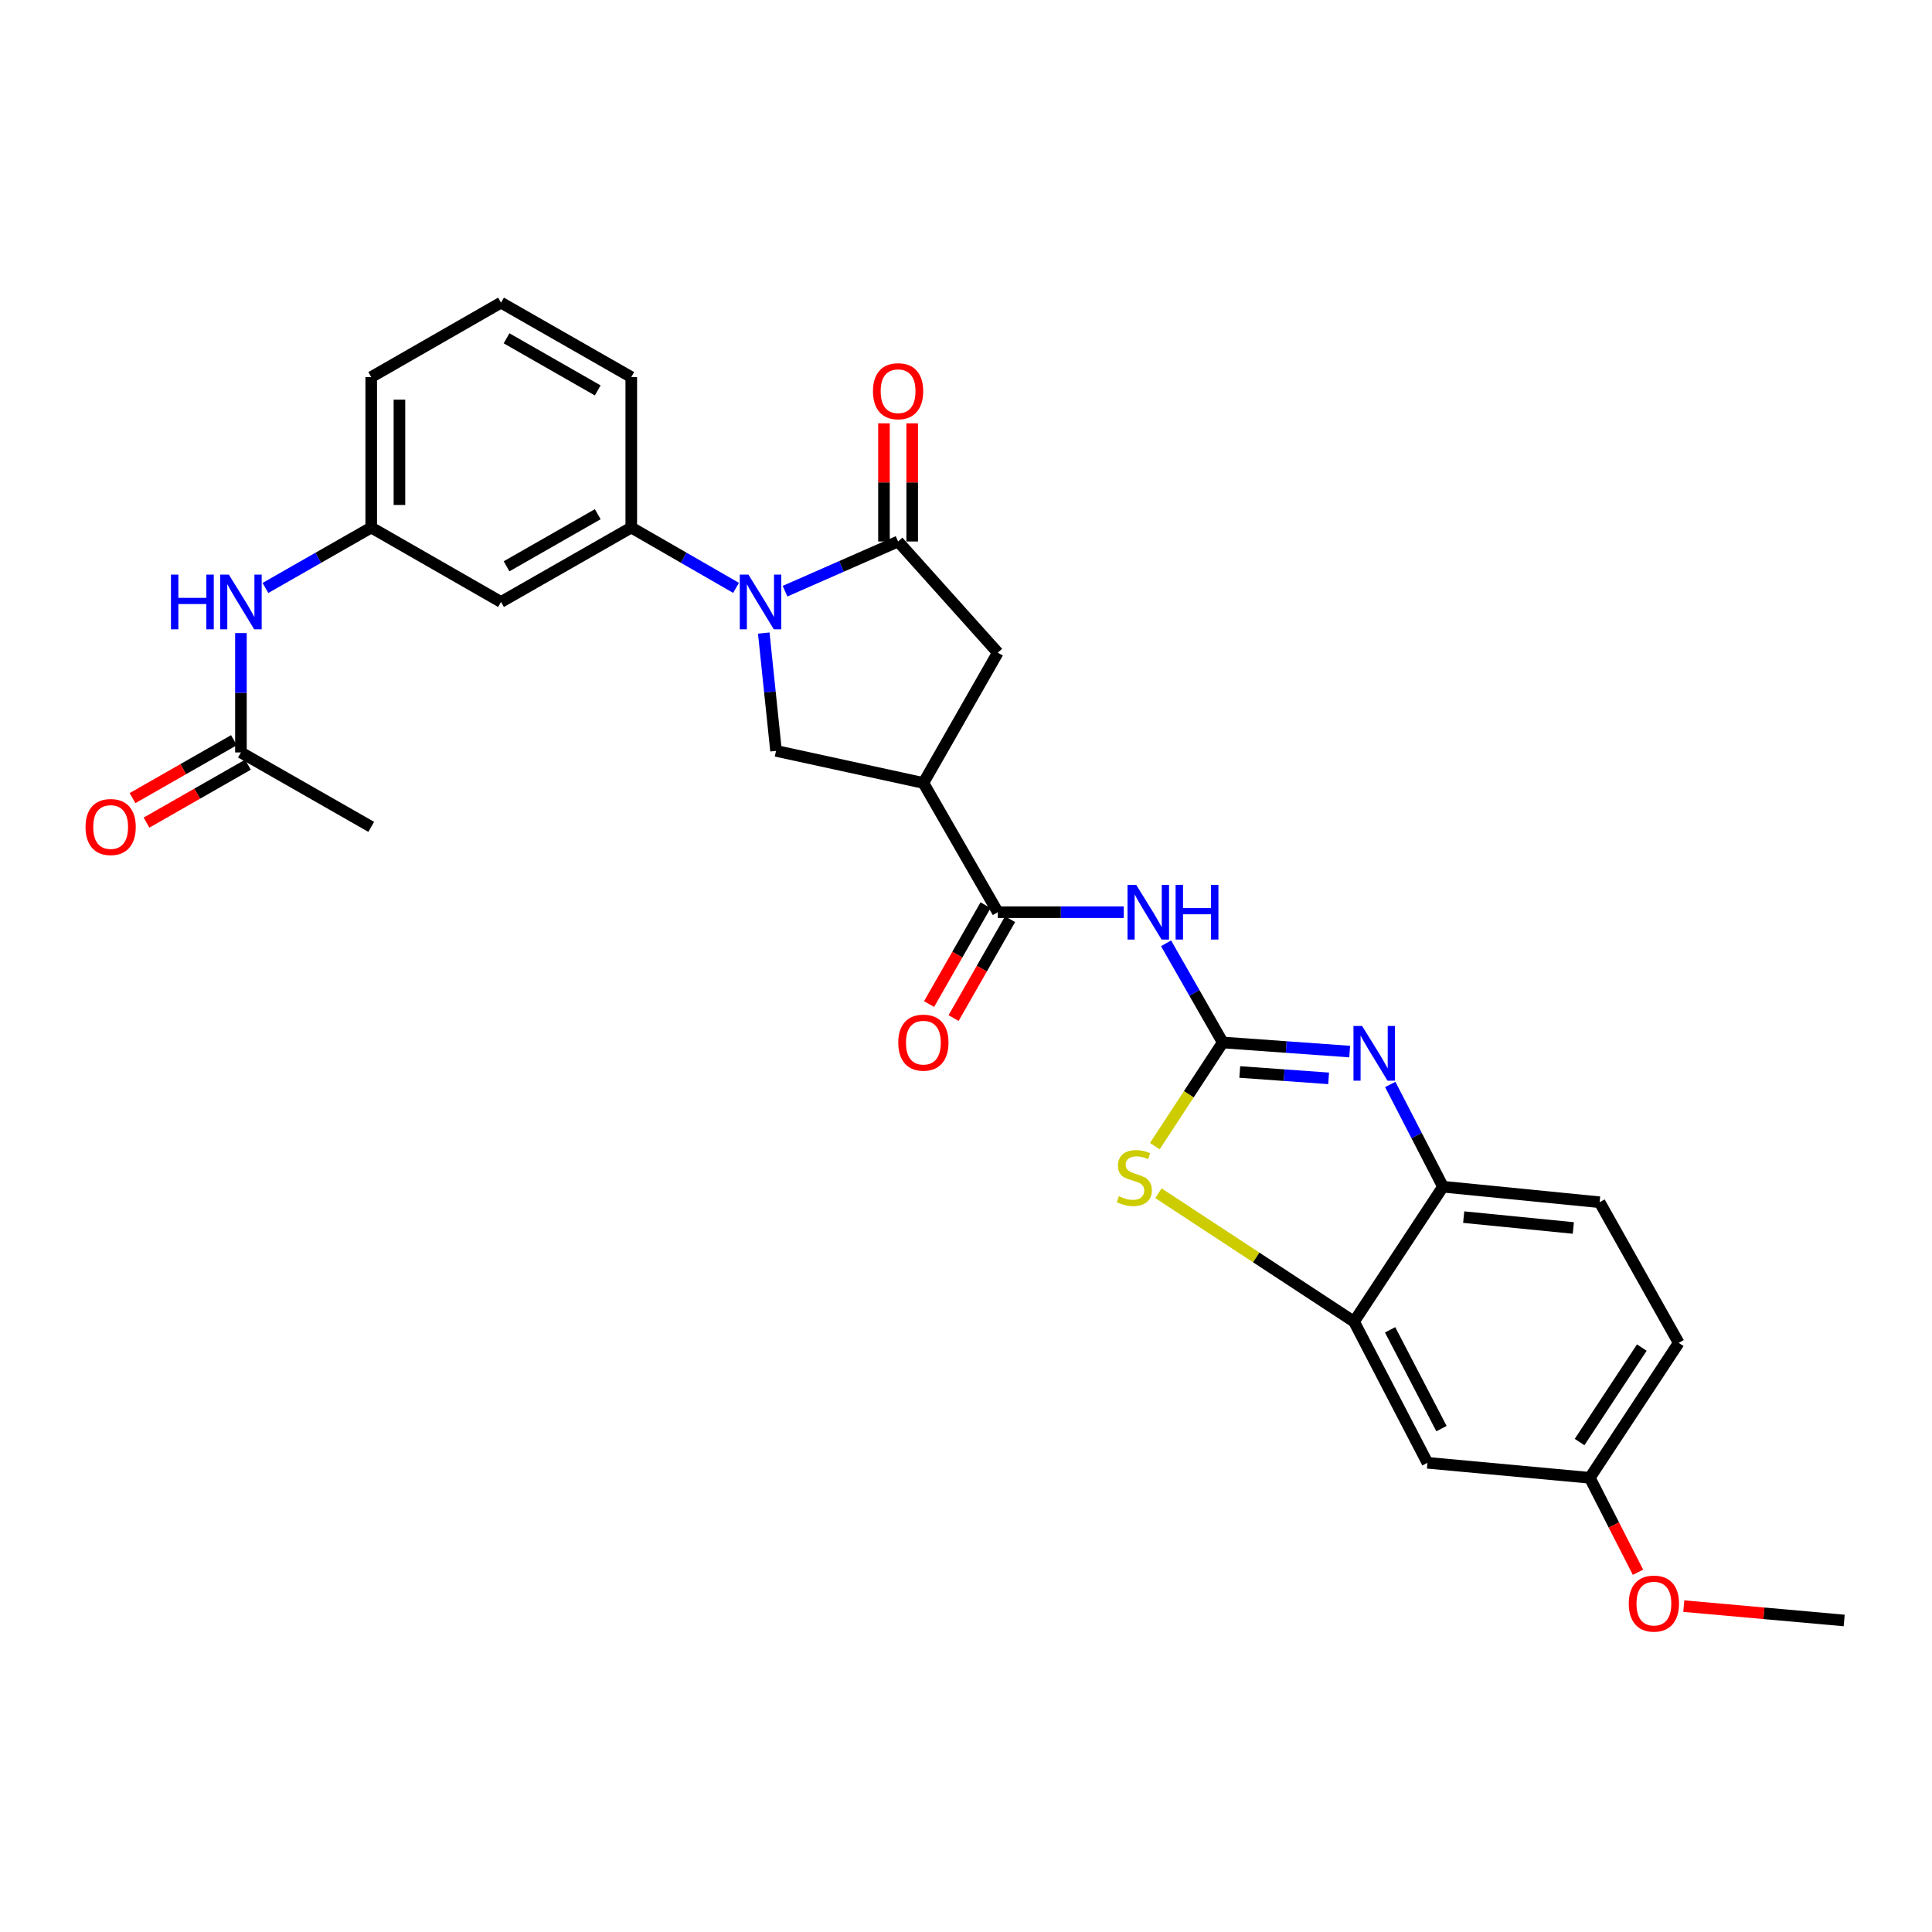 <?xml version='1.0' encoding='iso-8859-1'?>
<svg version='1.1' baseProfile='full'
              xmlns='http://www.w3.org/2000/svg'
                      xmlns:rdkit='http://www.rdkit.org/xml'
                      xmlns:xlink='http://www.w3.org/1999/xlink'
                  xml:space='preserve'
width='1000px' height='1000px' viewBox='0 0 1000 1000'>
<!-- END OF HEADER -->
<rect style='opacity:1.0;fill:#FFFFFF;stroke:none' width='1000' height='1000' x='0' y='0'> </rect>
<path class='bond-1' d='M 632.886,539.585 L 665.74,541.941' style='fill:none;fill-rule:evenodd;stroke:#000000;stroke-width:6px;stroke-linecap:butt;stroke-linejoin:miter;stroke-opacity:1' />
<path class='bond-1' d='M 665.74,541.941 L 698.594,544.297' style='fill:none;fill-rule:evenodd;stroke:#0000FF;stroke-width:6px;stroke-linecap:butt;stroke-linejoin:miter;stroke-opacity:1' />
<path class='bond-1' d='M 641.698,554.858 L 664.695,556.507' style='fill:none;fill-rule:evenodd;stroke:#000000;stroke-width:6px;stroke-linecap:butt;stroke-linejoin:miter;stroke-opacity:1' />
<path class='bond-1' d='M 664.695,556.507 L 687.693,558.156' style='fill:none;fill-rule:evenodd;stroke:#0000FF;stroke-width:6px;stroke-linecap:butt;stroke-linejoin:miter;stroke-opacity:1' />
<path class='bond-3' d='M 632.886,539.585 L 618.218,513.918' style='fill:none;fill-rule:evenodd;stroke:#000000;stroke-width:6px;stroke-linecap:butt;stroke-linejoin:miter;stroke-opacity:1' />
<path class='bond-3' d='M 618.218,513.918 L 603.55,488.251' style='fill:none;fill-rule:evenodd;stroke:#0000FF;stroke-width:6px;stroke-linecap:butt;stroke-linejoin:miter;stroke-opacity:1' />
<path class='bond-5' d='M 632.886,539.585 L 615.316,566.404' style='fill:none;fill-rule:evenodd;stroke:#000000;stroke-width:6px;stroke-linecap:butt;stroke-linejoin:miter;stroke-opacity:1' />
<path class='bond-5' d='M 615.316,566.404 L 597.746,593.223' style='fill:none;fill-rule:evenodd;stroke:#CCCC00;stroke-width:6px;stroke-linecap:butt;stroke-linejoin:miter;stroke-opacity:1' />
<path class='bond-0' d='M 395.323,327.673 L 398.497,358.165' style='fill:none;fill-rule:evenodd;stroke:#0000FF;stroke-width:6px;stroke-linecap:butt;stroke-linejoin:miter;stroke-opacity:1' />
<path class='bond-0' d='M 398.497,358.165 L 401.671,388.658' style='fill:none;fill-rule:evenodd;stroke:#000000;stroke-width:6px;stroke-linecap:butt;stroke-linejoin:miter;stroke-opacity:1' />
<path class='bond-9' d='M 380.977,304.28 L 353.862,288.667' style='fill:none;fill-rule:evenodd;stroke:#0000FF;stroke-width:6px;stroke-linecap:butt;stroke-linejoin:miter;stroke-opacity:1' />
<path class='bond-9' d='M 353.862,288.667 L 326.747,273.054' style='fill:none;fill-rule:evenodd;stroke:#000000;stroke-width:6px;stroke-linecap:butt;stroke-linejoin:miter;stroke-opacity:1' />
<path class='bond-31' d='M 406.332,305.999 L 435.59,293.137' style='fill:none;fill-rule:evenodd;stroke:#0000FF;stroke-width:6px;stroke-linecap:butt;stroke-linejoin:miter;stroke-opacity:1' />
<path class='bond-31' d='M 435.59,293.137 L 464.848,280.275' style='fill:none;fill-rule:evenodd;stroke:#000000;stroke-width:6px;stroke-linecap:butt;stroke-linejoin:miter;stroke-opacity:1' />
<path class='bond-10' d='M 719.599,561.309 L 733.241,587.776' style='fill:none;fill-rule:evenodd;stroke:#0000FF;stroke-width:6px;stroke-linecap:butt;stroke-linejoin:miter;stroke-opacity:1' />
<path class='bond-10' d='M 733.241,587.776 L 746.883,614.242' style='fill:none;fill-rule:evenodd;stroke:#000000;stroke-width:6px;stroke-linecap:butt;stroke-linejoin:miter;stroke-opacity:1' />
<path class='bond-2' d='M 464.848,280.275 L 516.463,337.821' style='fill:none;fill-rule:evenodd;stroke:#000000;stroke-width:6px;stroke-linecap:butt;stroke-linejoin:miter;stroke-opacity:1' />
<path class='bond-16' d='M 472.15,280.275 L 472.15,249.694' style='fill:none;fill-rule:evenodd;stroke:#000000;stroke-width:6px;stroke-linecap:butt;stroke-linejoin:miter;stroke-opacity:1' />
<path class='bond-16' d='M 472.15,249.694 L 472.15,219.112' style='fill:none;fill-rule:evenodd;stroke:#FF0000;stroke-width:6px;stroke-linecap:butt;stroke-linejoin:miter;stroke-opacity:1' />
<path class='bond-16' d='M 457.546,280.275 L 457.546,249.694' style='fill:none;fill-rule:evenodd;stroke:#000000;stroke-width:6px;stroke-linecap:butt;stroke-linejoin:miter;stroke-opacity:1' />
<path class='bond-16' d='M 457.546,249.694 L 457.546,219.112' style='fill:none;fill-rule:evenodd;stroke:#FF0000;stroke-width:6px;stroke-linecap:butt;stroke-linejoin:miter;stroke-opacity:1' />
<path class='bond-6' d='M 581.662,472.149 L 549.062,472.149' style='fill:none;fill-rule:evenodd;stroke:#0000FF;stroke-width:6px;stroke-linecap:butt;stroke-linejoin:miter;stroke-opacity:1' />
<path class='bond-6' d='M 549.062,472.149 L 516.463,472.149' style='fill:none;fill-rule:evenodd;stroke:#000000;stroke-width:6px;stroke-linecap:butt;stroke-linejoin:miter;stroke-opacity:1' />
<path class='bond-4' d='M 477.942,405.257 L 516.463,472.149' style='fill:none;fill-rule:evenodd;stroke:#000000;stroke-width:6px;stroke-linecap:butt;stroke-linejoin:miter;stroke-opacity:1' />
<path class='bond-7' d='M 477.942,405.257 L 401.671,388.658' style='fill:none;fill-rule:evenodd;stroke:#000000;stroke-width:6px;stroke-linecap:butt;stroke-linejoin:miter;stroke-opacity:1' />
<path class='bond-11' d='M 477.942,405.257 L 516.463,337.821' style='fill:none;fill-rule:evenodd;stroke:#000000;stroke-width:6px;stroke-linecap:butt;stroke-linejoin:miter;stroke-opacity:1' />
<path class='bond-8' d='M 599.609,617.624 L 650.233,650.856' style='fill:none;fill-rule:evenodd;stroke:#CCCC00;stroke-width:6px;stroke-linecap:butt;stroke-linejoin:miter;stroke-opacity:1' />
<path class='bond-8' d='M 650.233,650.856 L 700.857,684.087' style='fill:none;fill-rule:evenodd;stroke:#000000;stroke-width:6px;stroke-linecap:butt;stroke-linejoin:miter;stroke-opacity:1' />
<path class='bond-18' d='M 510.123,468.528 L 495.507,494.115' style='fill:none;fill-rule:evenodd;stroke:#000000;stroke-width:6px;stroke-linecap:butt;stroke-linejoin:miter;stroke-opacity:1' />
<path class='bond-18' d='M 495.507,494.115 L 480.891,519.702' style='fill:none;fill-rule:evenodd;stroke:#FF0000;stroke-width:6px;stroke-linecap:butt;stroke-linejoin:miter;stroke-opacity:1' />
<path class='bond-18' d='M 522.804,475.771 L 508.188,501.358' style='fill:none;fill-rule:evenodd;stroke:#000000;stroke-width:6px;stroke-linecap:butt;stroke-linejoin:miter;stroke-opacity:1' />
<path class='bond-18' d='M 508.188,501.358 L 493.572,526.945' style='fill:none;fill-rule:evenodd;stroke:#FF0000;stroke-width:6px;stroke-linecap:butt;stroke-linejoin:miter;stroke-opacity:1' />
<path class='bond-13' d='M 700.857,684.087 L 738.851,757.146' style='fill:none;fill-rule:evenodd;stroke:#000000;stroke-width:6px;stroke-linecap:butt;stroke-linejoin:miter;stroke-opacity:1' />
<path class='bond-13' d='M 719.513,688.308 L 746.108,739.449' style='fill:none;fill-rule:evenodd;stroke:#000000;stroke-width:6px;stroke-linecap:butt;stroke-linejoin:miter;stroke-opacity:1' />
<path class='bond-29' d='M 700.857,684.087 L 746.883,614.242' style='fill:none;fill-rule:evenodd;stroke:#000000;stroke-width:6px;stroke-linecap:butt;stroke-linejoin:miter;stroke-opacity:1' />
<path class='bond-12' d='M 326.747,273.054 L 259.327,311.575' style='fill:none;fill-rule:evenodd;stroke:#000000;stroke-width:6px;stroke-linecap:butt;stroke-linejoin:miter;stroke-opacity:1' />
<path class='bond-12' d='M 309.389,266.153 L 262.195,293.117' style='fill:none;fill-rule:evenodd;stroke:#000000;stroke-width:6px;stroke-linecap:butt;stroke-linejoin:miter;stroke-opacity:1' />
<path class='bond-23' d='M 326.747,273.054 L 326.747,195.185' style='fill:none;fill-rule:evenodd;stroke:#000000;stroke-width:6px;stroke-linecap:butt;stroke-linejoin:miter;stroke-opacity:1' />
<path class='bond-20' d='M 746.883,614.242 L 827.957,622.274' style='fill:none;fill-rule:evenodd;stroke:#000000;stroke-width:6px;stroke-linecap:butt;stroke-linejoin:miter;stroke-opacity:1' />
<path class='bond-20' d='M 757.604,629.979 L 814.356,635.601' style='fill:none;fill-rule:evenodd;stroke:#000000;stroke-width:6px;stroke-linecap:butt;stroke-linejoin:miter;stroke-opacity:1' />
<path class='bond-17' d='M 259.327,311.575 L 192.143,273.054' style='fill:none;fill-rule:evenodd;stroke:#000000;stroke-width:6px;stroke-linecap:butt;stroke-linejoin:miter;stroke-opacity:1' />
<path class='bond-21' d='M 738.851,757.146 L 822.886,764.91' style='fill:none;fill-rule:evenodd;stroke:#000000;stroke-width:6px;stroke-linecap:butt;stroke-linejoin:miter;stroke-opacity:1' />
<path class='bond-14' d='M 124.707,389.461 L 124.707,358.572' style='fill:none;fill-rule:evenodd;stroke:#000000;stroke-width:6px;stroke-linecap:butt;stroke-linejoin:miter;stroke-opacity:1' />
<path class='bond-14' d='M 124.707,358.572 L 124.707,327.682' style='fill:none;fill-rule:evenodd;stroke:#0000FF;stroke-width:6px;stroke-linecap:butt;stroke-linejoin:miter;stroke-opacity:1' />
<path class='bond-19' d='M 121.085,383.12 L 94.838,398.113' style='fill:none;fill-rule:evenodd;stroke:#000000;stroke-width:6px;stroke-linecap:butt;stroke-linejoin:miter;stroke-opacity:1' />
<path class='bond-19' d='M 94.838,398.113 L 68.591,413.106' style='fill:none;fill-rule:evenodd;stroke:#FF0000;stroke-width:6px;stroke-linecap:butt;stroke-linejoin:miter;stroke-opacity:1' />
<path class='bond-19' d='M 128.328,395.801 L 102.081,410.794' style='fill:none;fill-rule:evenodd;stroke:#000000;stroke-width:6px;stroke-linecap:butt;stroke-linejoin:miter;stroke-opacity:1' />
<path class='bond-19' d='M 102.081,410.794 L 75.834,425.787' style='fill:none;fill-rule:evenodd;stroke:#FF0000;stroke-width:6px;stroke-linecap:butt;stroke-linejoin:miter;stroke-opacity:1' />
<path class='bond-26' d='M 124.707,389.461 L 192.143,427.982' style='fill:none;fill-rule:evenodd;stroke:#000000;stroke-width:6px;stroke-linecap:butt;stroke-linejoin:miter;stroke-opacity:1' />
<path class='bond-15' d='M 137.388,304.331 L 164.765,288.693' style='fill:none;fill-rule:evenodd;stroke:#0000FF;stroke-width:6px;stroke-linecap:butt;stroke-linejoin:miter;stroke-opacity:1' />
<path class='bond-15' d='M 164.765,288.693 L 192.143,273.054' style='fill:none;fill-rule:evenodd;stroke:#000000;stroke-width:6px;stroke-linecap:butt;stroke-linejoin:miter;stroke-opacity:1' />
<path class='bond-32' d='M 192.143,273.054 L 192.143,195.185' style='fill:none;fill-rule:evenodd;stroke:#000000;stroke-width:6px;stroke-linecap:butt;stroke-linejoin:miter;stroke-opacity:1' />
<path class='bond-32' d='M 206.746,261.374 L 206.746,206.865' style='fill:none;fill-rule:evenodd;stroke:#000000;stroke-width:6px;stroke-linecap:butt;stroke-linejoin:miter;stroke-opacity:1' />
<path class='bond-22' d='M 827.957,622.274 L 868.896,695.064' style='fill:none;fill-rule:evenodd;stroke:#000000;stroke-width:6px;stroke-linecap:butt;stroke-linejoin:miter;stroke-opacity:1' />
<path class='bond-24' d='M 822.886,764.91 L 835.352,789.351' style='fill:none;fill-rule:evenodd;stroke:#000000;stroke-width:6px;stroke-linecap:butt;stroke-linejoin:miter;stroke-opacity:1' />
<path class='bond-24' d='M 835.352,789.351 L 847.818,813.791' style='fill:none;fill-rule:evenodd;stroke:#FF0000;stroke-width:6px;stroke-linecap:butt;stroke-linejoin:miter;stroke-opacity:1' />
<path class='bond-30' d='M 822.886,764.91 L 868.896,695.064' style='fill:none;fill-rule:evenodd;stroke:#000000;stroke-width:6px;stroke-linecap:butt;stroke-linejoin:miter;stroke-opacity:1' />
<path class='bond-30' d='M 817.592,746.4 L 849.799,697.508' style='fill:none;fill-rule:evenodd;stroke:#000000;stroke-width:6px;stroke-linecap:butt;stroke-linejoin:miter;stroke-opacity:1' />
<path class='bond-25' d='M 326.747,195.185 L 259.327,156.648' style='fill:none;fill-rule:evenodd;stroke:#000000;stroke-width:6px;stroke-linecap:butt;stroke-linejoin:miter;stroke-opacity:1' />
<path class='bond-25' d='M 309.387,202.083 L 262.193,175.107' style='fill:none;fill-rule:evenodd;stroke:#000000;stroke-width:6px;stroke-linecap:butt;stroke-linejoin:miter;stroke-opacity:1' />
<path class='bond-28' d='M 871.525,831.323 L 913.035,835.043' style='fill:none;fill-rule:evenodd;stroke:#FF0000;stroke-width:6px;stroke-linecap:butt;stroke-linejoin:miter;stroke-opacity:1' />
<path class='bond-28' d='M 913.035,835.043 L 954.545,838.763' style='fill:none;fill-rule:evenodd;stroke:#000000;stroke-width:6px;stroke-linecap:butt;stroke-linejoin:miter;stroke-opacity:1' />
<path class='bond-27' d='M 259.327,156.648 L 192.143,195.185' style='fill:none;fill-rule:evenodd;stroke:#000000;stroke-width:6px;stroke-linecap:butt;stroke-linejoin:miter;stroke-opacity:1' />
<path  class='atom-1' d='M 387.387 297.415
L 396.667 312.415
Q 397.587 313.895, 399.067 316.575
Q 400.547 319.255, 400.627 319.415
L 400.627 297.415
L 404.387 297.415
L 404.387 325.735
L 400.507 325.735
L 390.547 309.335
Q 389.387 307.415, 388.147 305.215
Q 386.947 303.015, 386.587 302.335
L 386.587 325.735
L 382.907 325.735
L 382.907 297.415
L 387.387 297.415
' fill='#0000FF'/>
<path  class='atom-2' d='M 705.039 531.048
L 714.319 546.048
Q 715.239 547.528, 716.719 550.208
Q 718.199 552.888, 718.279 553.048
L 718.279 531.048
L 722.039 531.048
L 722.039 559.368
L 718.159 559.368
L 708.199 542.968
Q 707.039 541.048, 705.799 538.848
Q 704.599 536.648, 704.239 535.968
L 704.239 559.368
L 700.559 559.368
L 700.559 531.048
L 705.039 531.048
' fill='#0000FF'/>
<path  class='atom-4' d='M 588.089 457.989
L 597.369 472.989
Q 598.289 474.469, 599.769 477.149
Q 601.249 479.829, 601.329 479.989
L 601.329 457.989
L 605.089 457.989
L 605.089 486.309
L 601.209 486.309
L 591.249 469.909
Q 590.089 467.989, 588.849 465.789
Q 587.649 463.589, 587.289 462.909
L 587.289 486.309
L 583.609 486.309
L 583.609 457.989
L 588.089 457.989
' fill='#0000FF'/>
<path  class='atom-4' d='M 608.489 457.989
L 612.329 457.989
L 612.329 470.029
L 626.809 470.029
L 626.809 457.989
L 630.649 457.989
L 630.649 486.309
L 626.809 486.309
L 626.809 473.229
L 612.329 473.229
L 612.329 486.309
L 608.489 486.309
L 608.489 457.989
' fill='#0000FF'/>
<path  class='atom-6' d='M 579.128 619.151
Q 579.448 619.271, 580.768 619.831
Q 582.088 620.391, 583.528 620.751
Q 585.008 621.071, 586.448 621.071
Q 589.128 621.071, 590.688 619.791
Q 592.248 618.471, 592.248 616.191
Q 592.248 614.631, 591.448 613.671
Q 590.688 612.711, 589.488 612.191
Q 588.288 611.671, 586.288 611.071
Q 583.768 610.311, 582.248 609.591
Q 580.768 608.871, 579.688 607.351
Q 578.648 605.831, 578.648 603.271
Q 578.648 599.711, 581.048 597.511
Q 583.488 595.311, 588.288 595.311
Q 591.568 595.311, 595.288 596.871
L 594.368 599.951
Q 590.968 598.551, 588.408 598.551
Q 585.648 598.551, 584.128 599.711
Q 582.608 600.831, 582.648 602.791
Q 582.648 604.311, 583.408 605.231
Q 584.208 606.151, 585.328 606.671
Q 586.488 607.191, 588.408 607.791
Q 590.968 608.591, 592.488 609.391
Q 594.008 610.191, 595.088 611.831
Q 596.208 613.431, 596.208 616.191
Q 596.208 620.111, 593.568 622.231
Q 590.968 624.311, 586.608 624.311
Q 584.088 624.311, 582.168 623.751
Q 580.288 623.231, 578.048 622.311
L 579.128 619.151
' fill='#CCCC00'/>
<path  class='atom-16' d='M 88.487 297.415
L 92.327 297.415
L 92.327 309.455
L 106.807 309.455
L 106.807 297.415
L 110.647 297.415
L 110.647 325.735
L 106.807 325.735
L 106.807 312.655
L 92.327 312.655
L 92.327 325.735
L 88.487 325.735
L 88.487 297.415
' fill='#0000FF'/>
<path  class='atom-16' d='M 118.447 297.415
L 127.727 312.415
Q 128.647 313.895, 130.127 316.575
Q 131.607 319.255, 131.687 319.415
L 131.687 297.415
L 135.447 297.415
L 135.447 325.735
L 131.567 325.735
L 121.607 309.335
Q 120.447 307.415, 119.207 305.215
Q 118.007 303.015, 117.647 302.335
L 117.647 325.735
L 113.967 325.735
L 113.967 297.415
L 118.447 297.415
' fill='#0000FF'/>
<path  class='atom-17' d='M 451.848 202.485
Q 451.848 195.685, 455.208 191.885
Q 458.568 188.085, 464.848 188.085
Q 471.128 188.085, 474.488 191.885
Q 477.848 195.685, 477.848 202.485
Q 477.848 209.365, 474.448 213.285
Q 471.048 217.165, 464.848 217.165
Q 458.608 217.165, 455.208 213.285
Q 451.848 209.405, 451.848 202.485
M 464.848 213.965
Q 469.168 213.965, 471.488 211.085
Q 473.848 208.165, 473.848 202.485
Q 473.848 196.925, 471.488 194.125
Q 469.168 191.285, 464.848 191.285
Q 460.528 191.285, 458.168 194.085
Q 455.848 196.885, 455.848 202.485
Q 455.848 208.205, 458.168 211.085
Q 460.528 213.965, 464.848 213.965
' fill='#FF0000'/>
<path  class='atom-19' d='M 464.942 539.665
Q 464.942 532.865, 468.302 529.065
Q 471.662 525.265, 477.942 525.265
Q 484.222 525.265, 487.582 529.065
Q 490.942 532.865, 490.942 539.665
Q 490.942 546.545, 487.542 550.465
Q 484.142 554.345, 477.942 554.345
Q 471.702 554.345, 468.302 550.465
Q 464.942 546.585, 464.942 539.665
M 477.942 551.145
Q 482.262 551.145, 484.582 548.265
Q 486.942 545.345, 486.942 539.665
Q 486.942 534.105, 484.582 531.305
Q 482.262 528.465, 477.942 528.465
Q 473.622 528.465, 471.262 531.265
Q 468.942 534.065, 468.942 539.665
Q 468.942 545.385, 471.262 548.265
Q 473.622 551.145, 477.942 551.145
' fill='#FF0000'/>
<path  class='atom-20' d='M 44.271 428.062
Q 44.271 421.262, 47.631 417.462
Q 50.991 413.662, 57.271 413.662
Q 63.551 413.662, 66.911 417.462
Q 70.271 421.262, 70.271 428.062
Q 70.271 434.942, 66.871 438.862
Q 63.471 442.742, 57.271 442.742
Q 51.031 442.742, 47.631 438.862
Q 44.271 434.982, 44.271 428.062
M 57.271 439.542
Q 61.591 439.542, 63.911 436.662
Q 66.271 433.742, 66.271 428.062
Q 66.271 422.502, 63.911 419.702
Q 61.591 416.862, 57.271 416.862
Q 52.951 416.862, 50.591 419.662
Q 48.271 422.462, 48.271 428.062
Q 48.271 433.782, 50.591 436.662
Q 52.951 439.542, 57.271 439.542
' fill='#FF0000'/>
<path  class='atom-25' d='M 843.053 830.016
Q 843.053 823.216, 846.413 819.416
Q 849.773 815.616, 856.053 815.616
Q 862.333 815.616, 865.693 819.416
Q 869.053 823.216, 869.053 830.016
Q 869.053 836.896, 865.653 840.816
Q 862.253 844.696, 856.053 844.696
Q 849.813 844.696, 846.413 840.816
Q 843.053 836.936, 843.053 830.016
M 856.053 841.496
Q 860.373 841.496, 862.693 838.616
Q 865.053 835.696, 865.053 830.016
Q 865.053 824.456, 862.693 821.656
Q 860.373 818.816, 856.053 818.816
Q 851.733 818.816, 849.373 821.616
Q 847.053 824.416, 847.053 830.016
Q 847.053 835.736, 849.373 838.616
Q 851.733 841.496, 856.053 841.496
' fill='#FF0000'/>
</svg>
